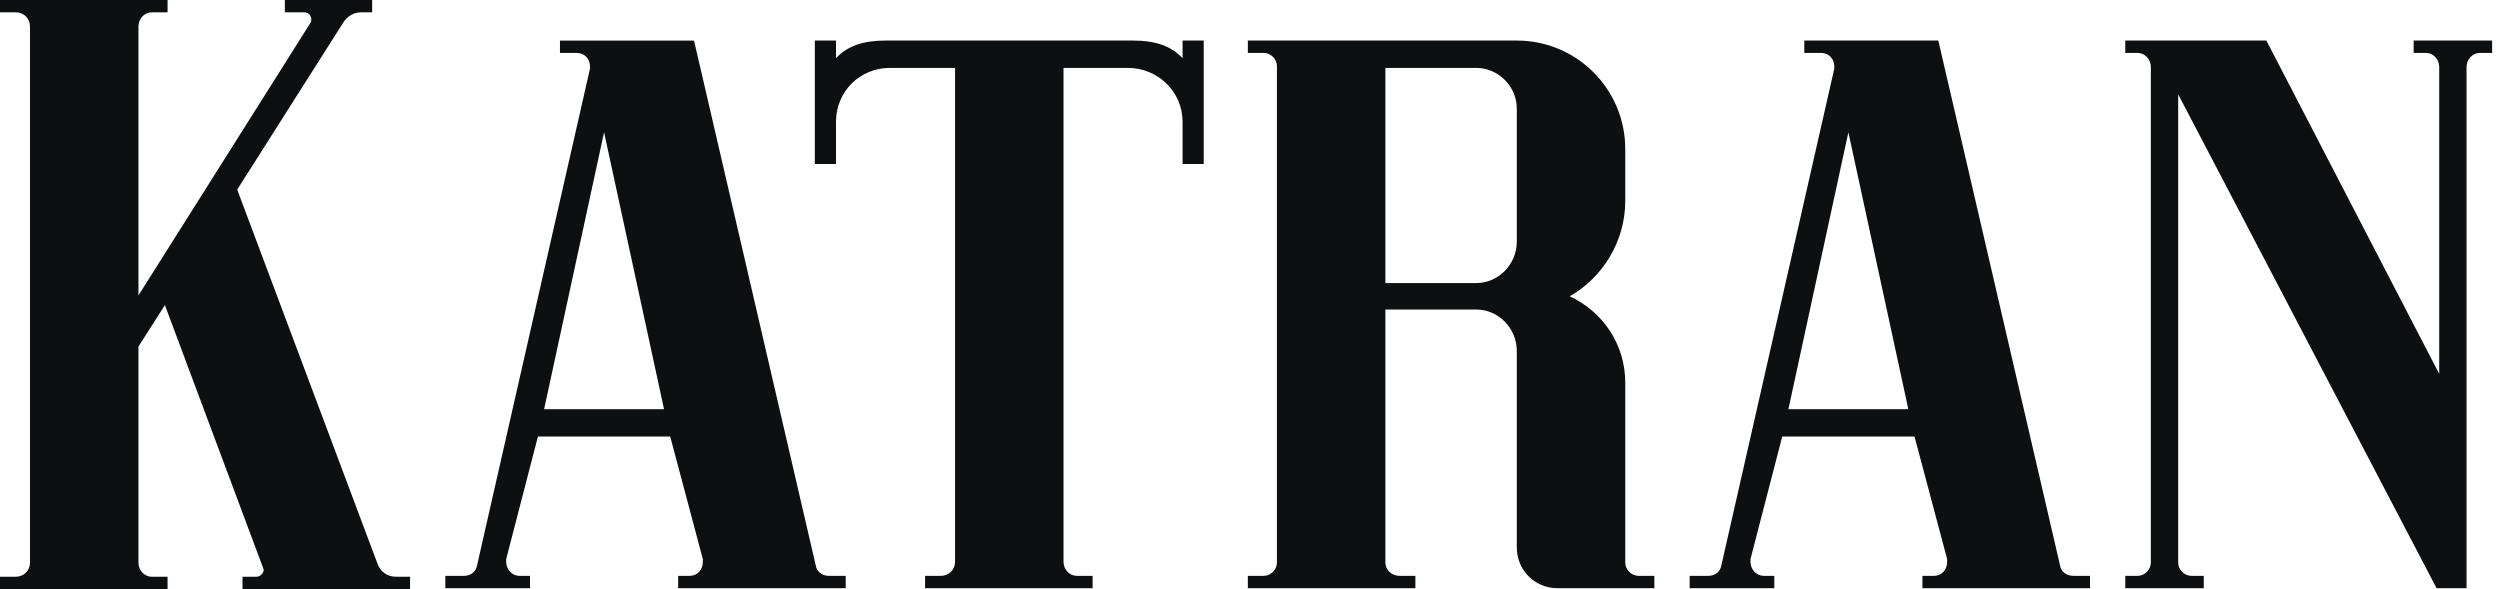 <svg width="174" height="41" viewBox="0 0 174 41" fill="none" xmlns="http://www.w3.org/2000/svg">
<g id="&#208;&#161;&#208;&#187;&#208;&#190;&#208;&#185;_x0020_1">
<path id="Vector" d="M16.51 13.196L23.876 1.596C24.121 1.166 24.612 0.859 25.103 0.859H25.901V0H19.825V0.859H21.175C21.482 0.859 21.666 1.105 21.666 1.35C21.666 1.473 21.666 1.535 21.605 1.596L9.636 20.561V1.841C9.636 1.289 10.066 0.859 10.557 0.859H11.662V0H0V0.859H1.105C1.657 0.859 2.087 1.289 2.087 1.841V39.159C2.087 39.711 1.657 40.141 1.105 40.141H0V41H11.662V40.141H10.557C10.066 40.141 9.636 39.711 9.636 39.159V24.121L11.477 21.236L18.29 39.466C18.29 39.527 18.352 39.588 18.352 39.65C18.352 39.895 18.106 40.141 17.861 40.141H16.879V41H28.54V40.141H27.558C26.945 40.141 26.453 39.773 26.269 39.22L16.51 13.196L16.51 13.196ZM57.695 40.08C57.204 40.08 56.835 39.773 56.774 39.343L48.304 2.824H38.974V3.683H40.141C40.693 3.683 41.061 4.113 41.061 4.604V4.788L33.205 39.343C33.144 39.773 32.775 40.08 32.284 40.08H30.995V40.939H36.888V40.08H36.151C35.66 40.08 35.23 39.65 35.23 39.098V38.913L37.44 30.382H46.647L48.917 38.913V39.098C48.917 39.65 48.549 40.08 47.997 40.08H47.199V40.939H58.861V40.08H57.694L57.695 40.08ZM37.87 28.479L42.043 9.207L46.217 28.479H37.87ZM82.307 2.823V4.051C81.509 3.192 80.404 2.823 78.87 2.823H61.623C60.088 2.823 58.984 3.192 58.186 4.051V2.823H56.712V11.416H58.186V8.47C58.186 6.383 59.843 4.726 61.93 4.726H66.472V39.097C66.472 39.65 66.042 40.079 65.49 40.079H64.385V40.939H76.046V40.079H74.942C74.451 40.079 74.021 39.65 74.021 39.097V4.726H78.502C80.588 4.726 82.307 6.383 82.307 8.47V11.416H83.78V2.823H82.307H82.307ZM114.039 40.079C113.548 40.079 113.118 39.65 113.118 39.159V26.638C113.118 23.937 111.523 21.666 109.252 20.623C111.523 19.334 113.118 16.817 113.118 13.994V10.373C113.118 6.199 109.743 2.823 105.569 2.823H86.849V3.683H87.954C88.445 3.683 88.874 4.112 88.874 4.603V39.159C88.874 39.65 88.445 40.079 87.954 40.079H86.849V40.939H98.51V40.079H97.406C96.853 40.079 96.424 39.65 96.424 39.159V21.543H102.746C104.28 21.543 105.569 22.832 105.569 24.428V38.115C105.569 39.65 106.796 40.938 108.392 40.938H115.144V40.079H114.039V40.079ZM105.569 16.817C105.569 18.413 104.28 19.702 102.746 19.702H96.424V4.726H102.746C104.28 4.726 105.569 6.015 105.569 7.549V16.817V16.817ZM144.298 40.079C143.807 40.079 143.439 39.773 143.377 39.343L134.907 2.823H125.578V3.683H126.744C127.296 3.683 127.665 4.112 127.665 4.603V4.788L119.808 39.343C119.747 39.773 119.379 40.08 118.888 40.08H117.599V40.939H123.491V40.08H122.754C122.263 40.08 121.834 39.65 121.834 39.097V38.913L124.043 30.382H133.25L135.521 38.913V39.097C135.521 39.65 135.153 40.08 134.6 40.08H133.802V40.939H145.464V40.08H144.298L144.298 40.079ZM124.473 28.479L128.647 9.207L132.82 28.479H124.473ZM167.99 2.823V3.683H168.849C169.34 3.683 169.77 4.112 169.77 4.665V26.024L157.74 2.823H147.919V3.683H148.778C149.27 3.683 149.699 4.112 149.699 4.665V39.159C149.699 39.65 149.27 40.079 148.778 40.079H147.919V40.938H153.382V40.079H152.522C152.031 40.079 151.602 39.65 151.602 39.159V6.567L169.585 40.938H171.672V4.665C171.672 4.112 172.102 3.683 172.593 3.683H173.452V2.823H167.99Z" fill="#0D0F10"/>
</g>
</svg>
